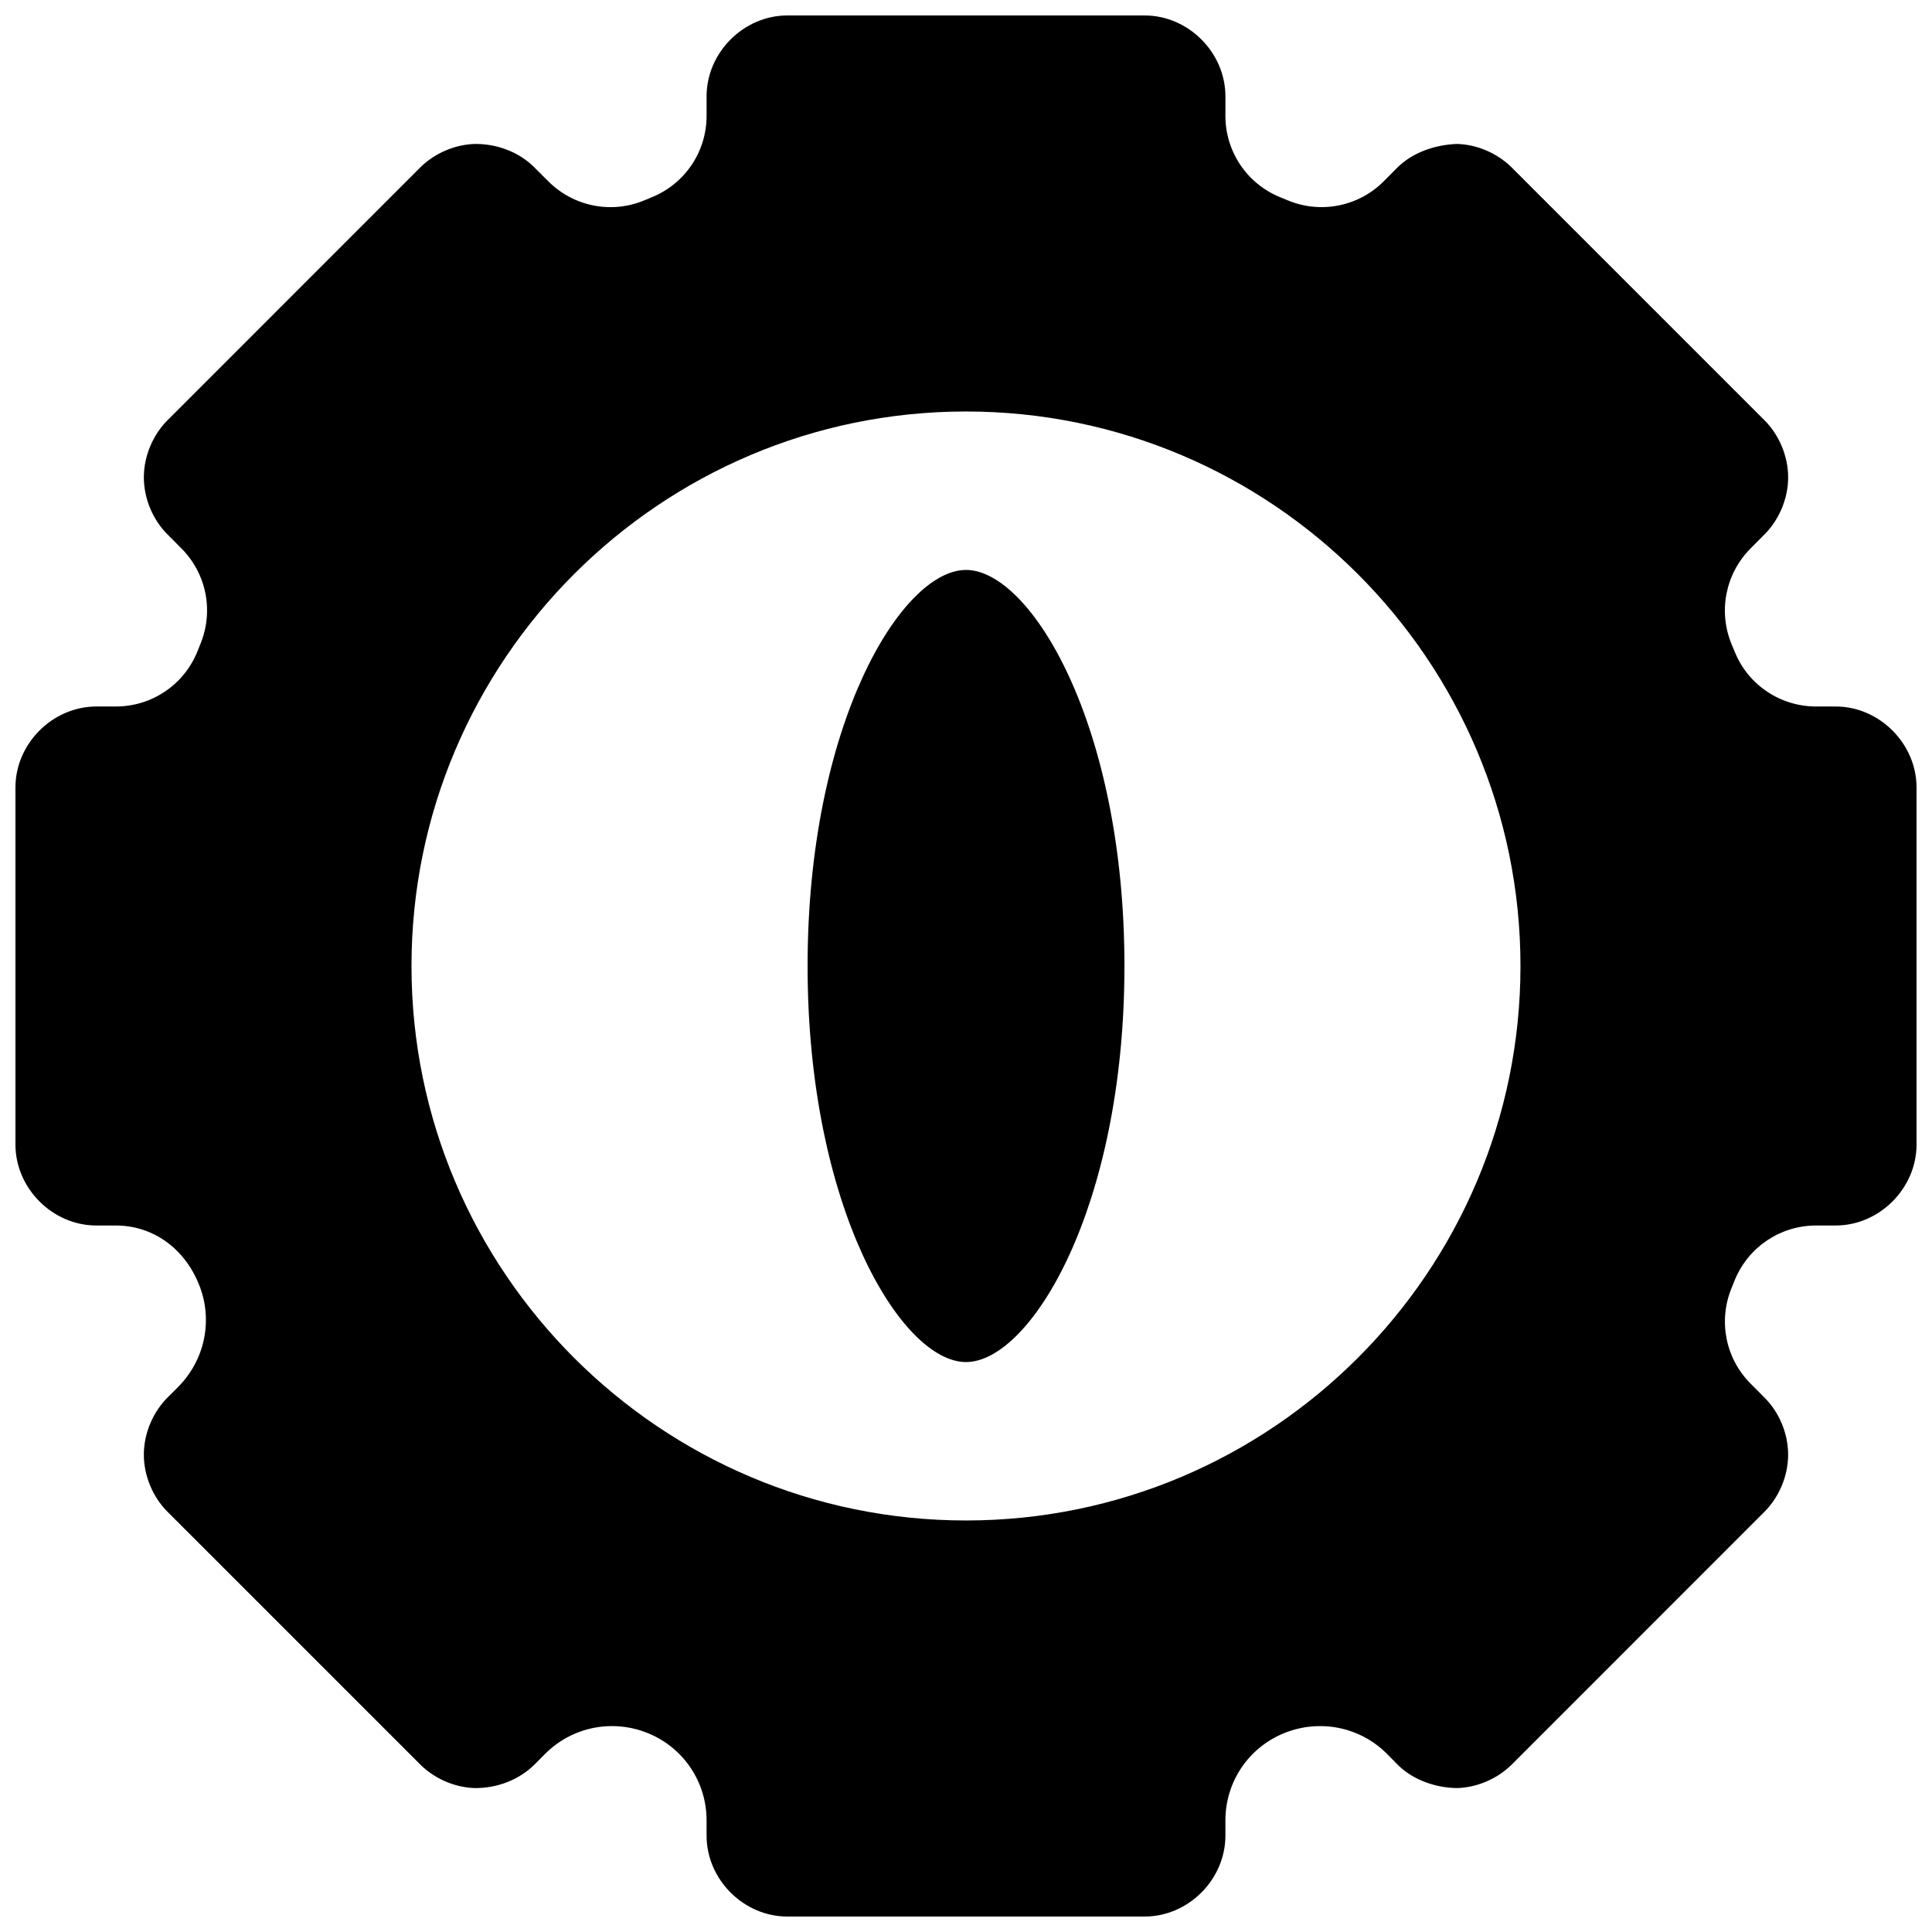<?xml version="1.0" encoding="UTF-8"?>
<!-- Uploaded to: SVG Repo, www.svgrepo.com, Generator: SVG Repo Mixer Tools -->
<svg width="800px" height="800px" version="1.1" viewBox="144 144 512 512" xmlns="http://www.w3.org/2000/svg">
 <defs>
  <clipPath id="a">
   <path d="m148.09 148.09h503.81v503.81h-503.81z"/>
  </clipPath>
 </defs>
 <path d="m358.02 400c0 64.066 24.875 104.96 41.984 104.96 17.105 0 41.984-40.891 41.984-104.96 0-64.07-24.879-104.96-41.984-104.96-17.109 0-41.984 40.891-41.984 104.96" fill-rule="evenodd"/>
 <g clip-path="url(#a)">
  <path d="m400 546.94c-81.012 0-146.95-65.914-146.95-146.94 0-81.031 65.934-146.95 146.95-146.95 81.008 0 146.94 65.914 146.94 146.95 0 81.027-65.934 146.94-146.94 146.94m230.47-215.71h-5.164c-9.465 0-17.926-5.644-21.516-14.336l-0.902-2.16c-3.609-8.754-1.617-18.746 5.082-25.445l3.188-3.211c4.199-3.969 6.719-9.805 6.719-15.574 0-5.562-2.352-11.23-6.297-15.156l-66.484-66.484c-3.84-4.051-9.402-6.57-14.965-6.715-5.648 0.188-11.715 2.18-15.828 6.273l-3.609 3.633c-6.676 6.695-16.73 8.672-25.422 5.039l-2.102-0.859c-8.754-3.613-14.422-12.074-14.422-21.539v-5.164c0-11.59-9.801-21.434-21.41-21.434h-94.676c-11.605 0-21.41 9.844-21.41 21.434v5.164c0 9.465-5.668 17.926-14.422 21.539l-2.121 0.879c-8.691 3.613-18.684 1.637-25.379-5.039l-4.094-4.09c-4.051-3.824-9.656-5.879-15.367-5.836-5.352 0.145-10.727 2.477-14.523 6.254l-66.504 66.523c-4.199 3.969-6.719 9.805-6.719 15.578 0 5.562 2.332 11.207 6.277 15.133l3.652 3.676c6.676 6.676 8.672 16.668 5.016 25.461l-0.816 2.039c-3.633 8.773-12.094 14.418-21.559 14.418h-5.164c-11.59 0-21.434 9.848-21.434 21.457v94.633c0 11.605 9.844 21.453 21.434 21.453h5.164c9.465 0 17.926 5.644 21.957 15.43 3.906 9.402 1.742 20.129-5.457 27.371l-2.352 2.352c-4.199 3.969-6.719 9.805-6.719 15.578 0 5.562 2.352 11.23 6.297 15.156l66.484 66.48c3.84 4.051 9.402 6.57 14.965 6.719 5.965 0.039 11.758-2.207 15.871-6.32l2.731-2.75c7.199-7.199 17.906-9.32 27.352-5.438 9.383 3.883 15.43 12.934 15.43 23.07v4.051c0 11.59 9.805 21.434 21.41 21.434h94.676c11.609 0 21.41-9.844 21.41-21.434v-4.051c0-10.137 6.047-19.188 15.43-23.07 9.469-3.883 20.195-1.742 27.312 5.375l3.273 3.297c4.051 3.82 9.867 5.773 15.367 5.836 5.352-0.148 10.727-2.477 14.527-6.258l66.5-66.523c4.199-3.969 6.719-9.805 6.719-15.574 0-5.562-2.328-11.211-6.277-15.137l-3.652-3.672c-6.676-6.676-8.668-16.668-5.016-25.465l0.816-2.035c3.633-8.777 12.094-14.422 21.559-14.422h5.164c11.59 0 21.434-9.848 21.434-21.453v-94.633c0-11.609-9.844-21.457-21.434-21.457" fill-rule="evenodd"/>
 </g>
</svg>